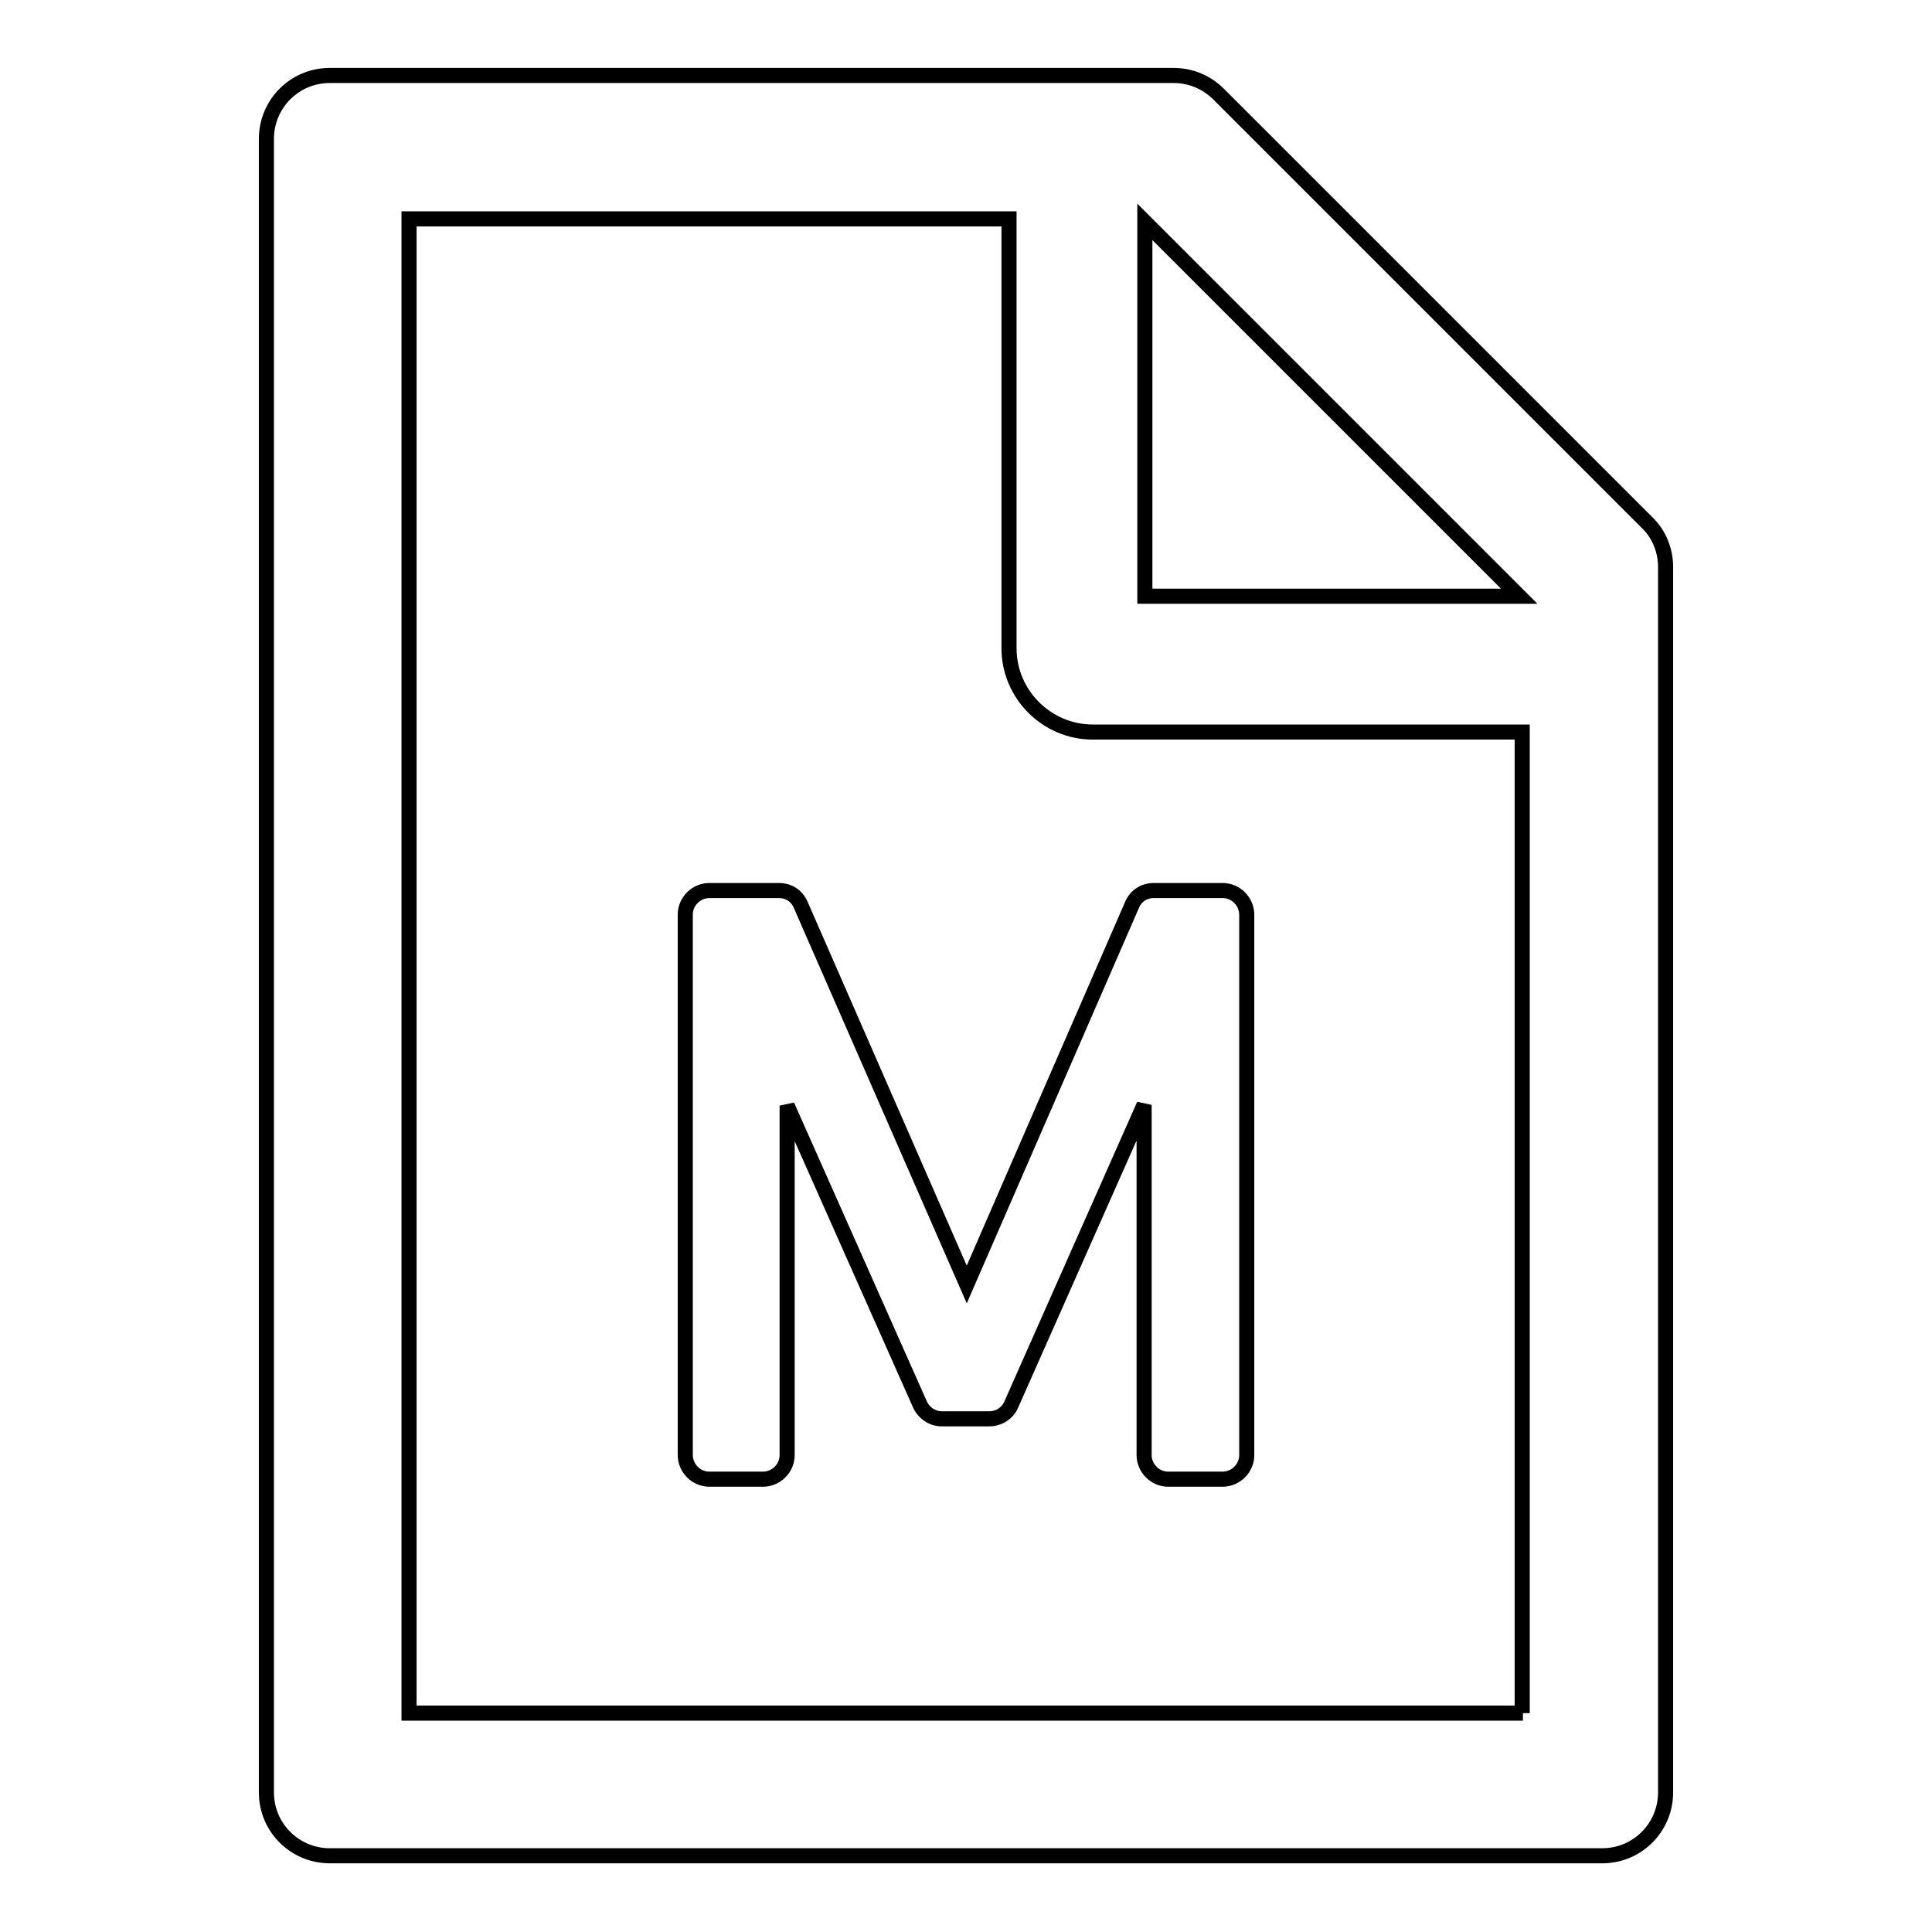 <?xml version="1.0" encoding="utf-8"?>
<!-- Svg Vector Icons : http://www.onlinewebfonts.com/icon -->
<!DOCTYPE svg PUBLIC "-//W3C//DTD SVG 1.1//EN" "http://www.w3.org/Graphics/SVG/1.1/DTD/svg11.dtd">
<svg version="1.1" xmlns="http://www.w3.org/2000/svg" xmlns:xlink="http://www.w3.org/1999/xlink" x="0px" y="0px" viewBox="0 0 256 256" enable-background="new 0 0 256 256" xml:space="preserve">
<g> <path stroke-width="2" fill-opacity="0" stroke="#000000"  d="M218.2,69.2l-56.7-56.7c-1.6-1.6-3.7-2.5-6-2.5H43.7c-4.7,0-8.4,3.8-8.4,8.4v219.1c0,4.7,3.8,8.4,8.4,8.4 h168.6c4.7,0,8.4-3.8,8.4-8.4V75.1C220.7,72.9,219.8,70.7,218.2,69.2z M201.3,79h-49.6V29.4L201.3,79z M201.8,227H54.2V29h79.5 v56.9c0,6.1,5,11.1,11.1,11.1h56.9V227z M106.1,119.9c-0.5-1.2-1.6-1.9-2.9-1.9H94c-1.7,0-3.2,1.4-3.2,3.2v71.6 c0,1.7,1.4,3.2,3.2,3.2h7.1c1.7,0,3.2-1.4,3.2-3.2v-46.3l17.6,39.6c0.5,1.1,1.6,1.9,2.9,1.9h6.3c1.2,0,2.4-0.7,2.9-1.9l17.6-39.7 v46.4c0,1.7,1.4,3.2,3.2,3.2h7.2c1.7,0,3.2-1.4,3.2-3.2v-71.6c0-1.7-1.4-3.2-3.2-3.2h-9.1c-1.3,0-2.4,0.7-2.9,1.9l-21.9,50.3 L106.1,119.9z"/></g>
</svg>